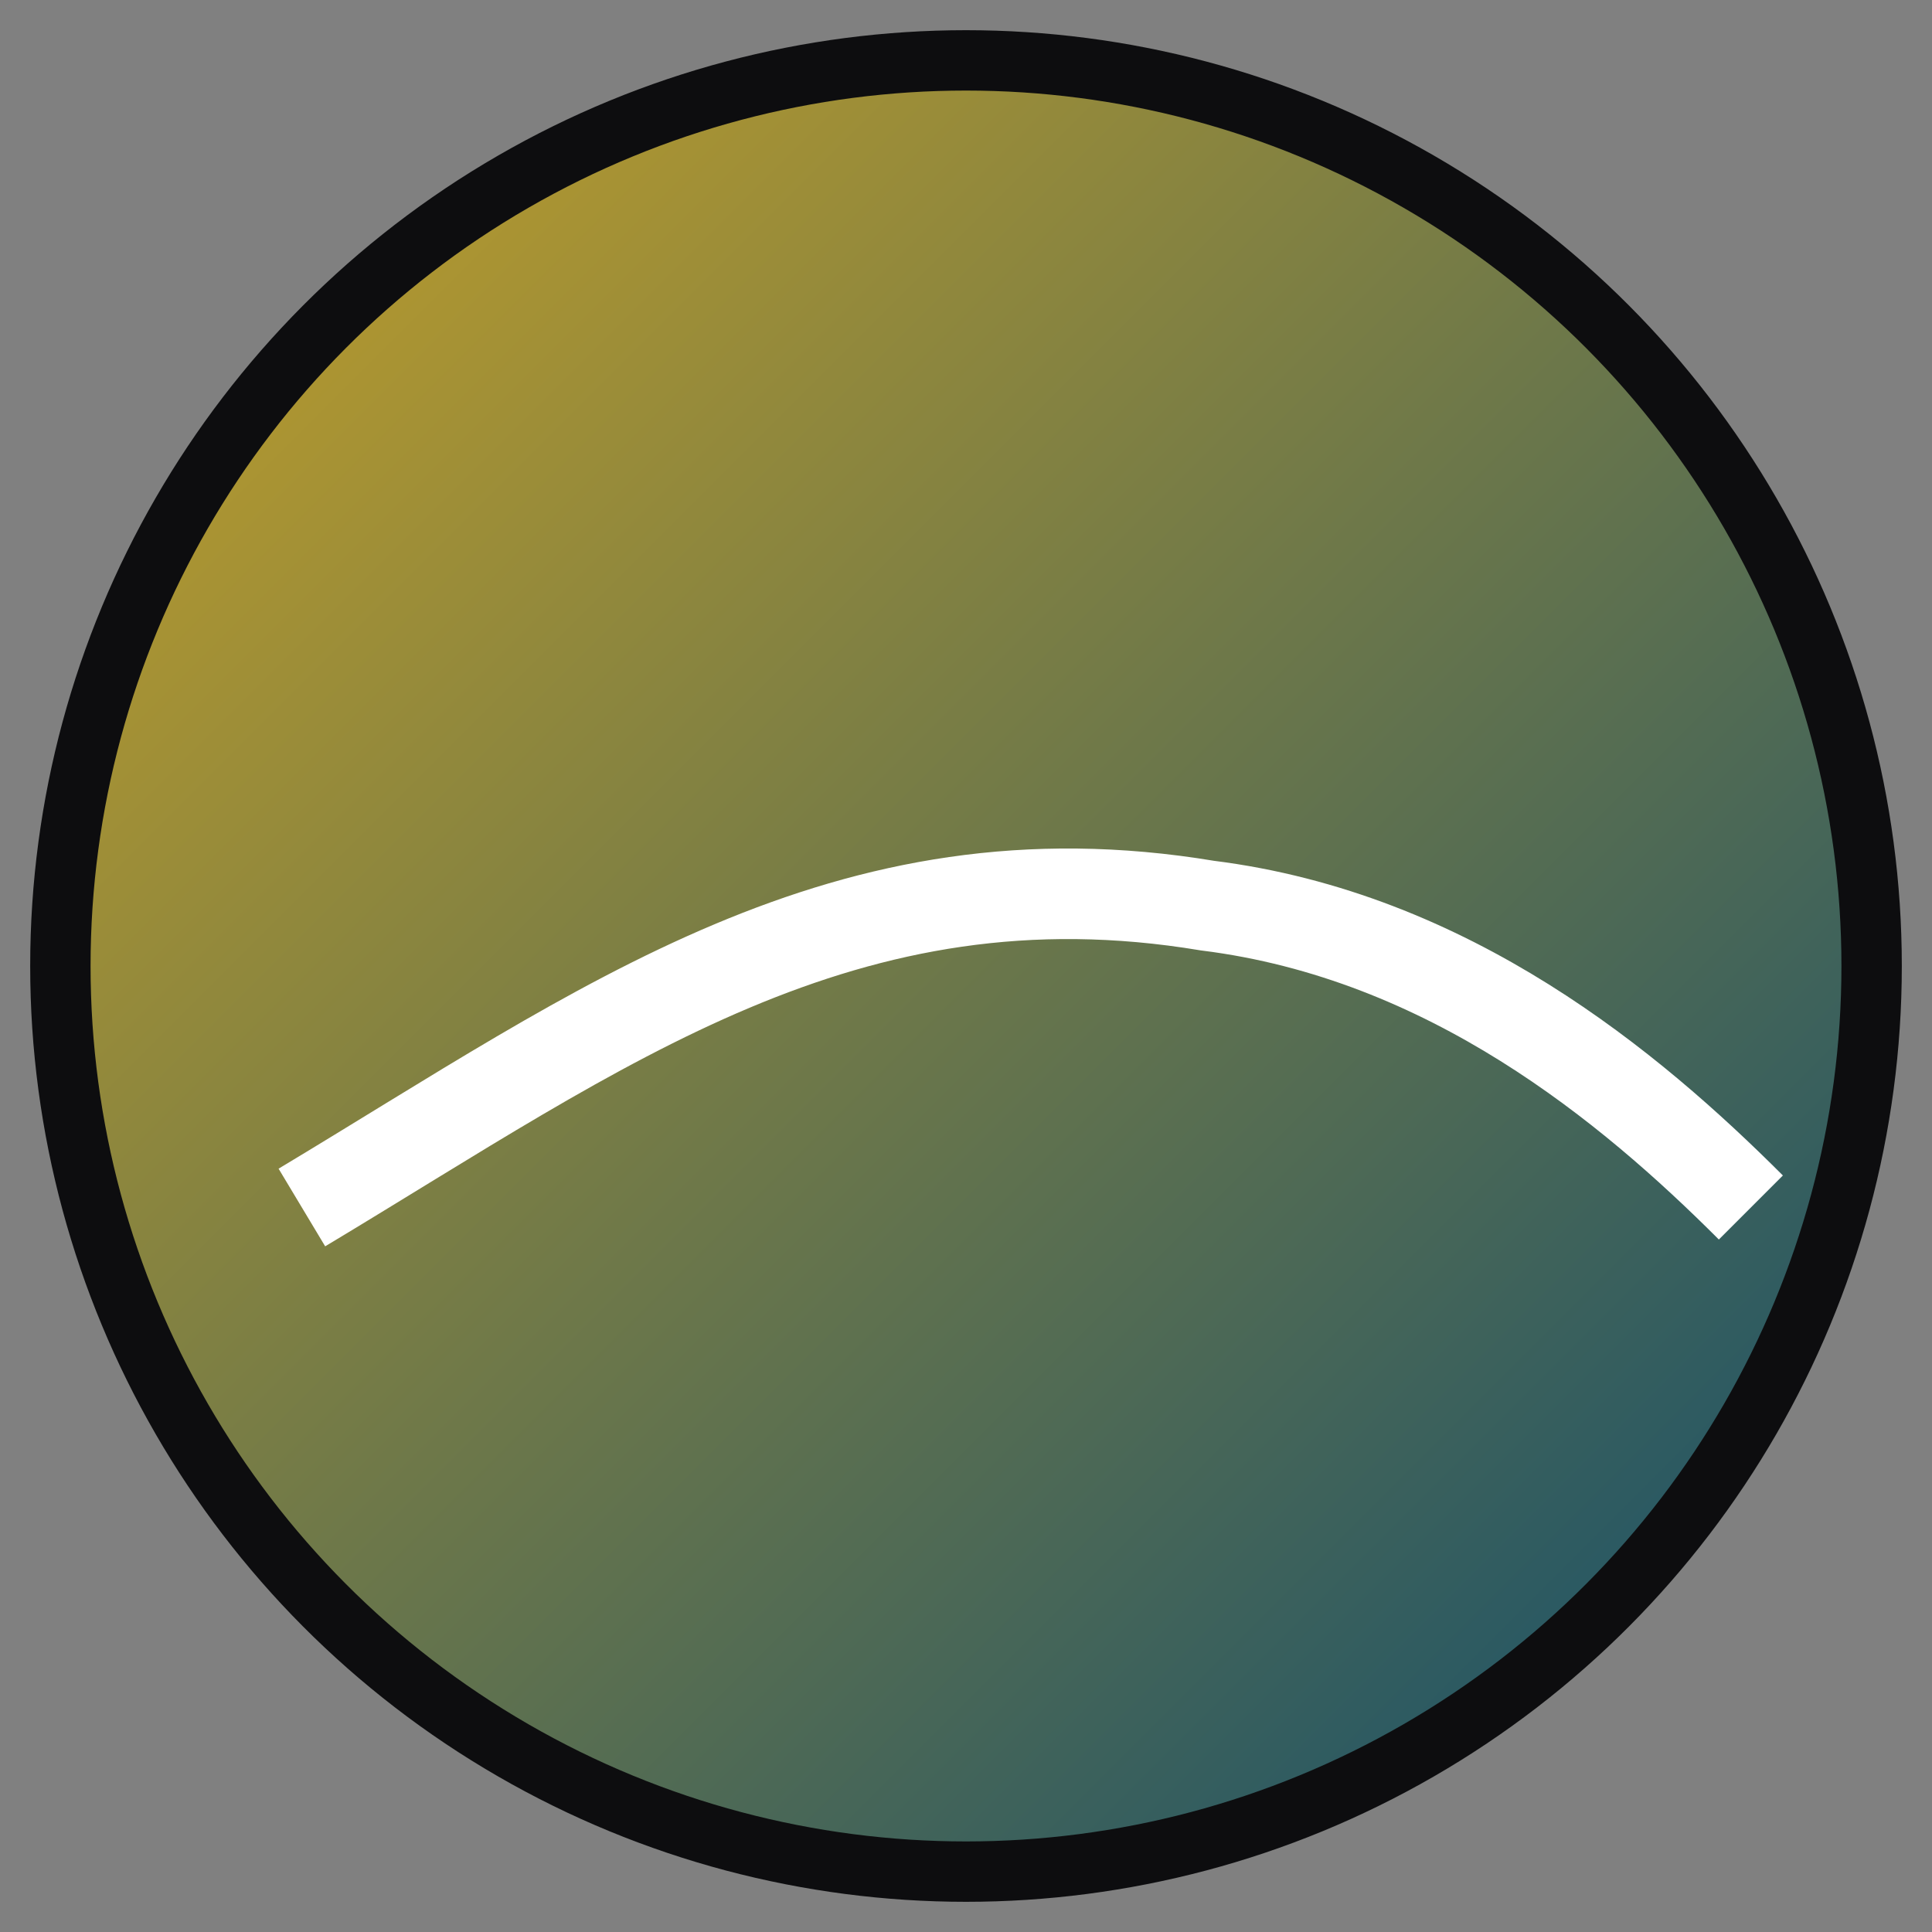 
<svg viewBox="0 0 64 64" xmlns="http://www.w3.org/2000/svg" role="img" aria-label="Logo">
  <rect x="0" y="0" width="64" height="64" fill="#808080" stroke="none"/>
  <defs>
    <linearGradient id="g" x1="0" x2="1" y1="0" y2="1">
      <stop offset="0" stop-color="#C9A227"/>
      <stop offset="1" stop-color="#0E4C6D"/>
    </linearGradient>
  </defs>
  <circle cx="32" cy="32" r="30" fill="url(#g)" stroke="#0D0D0F" stroke-width="2"/>
  <path d="M10 40 C 20 34, 28 28, 40 30 C 48 31, 54 36, 58 40" stroke="#fff" stroke-width="3" fill="none"/>
</svg>
